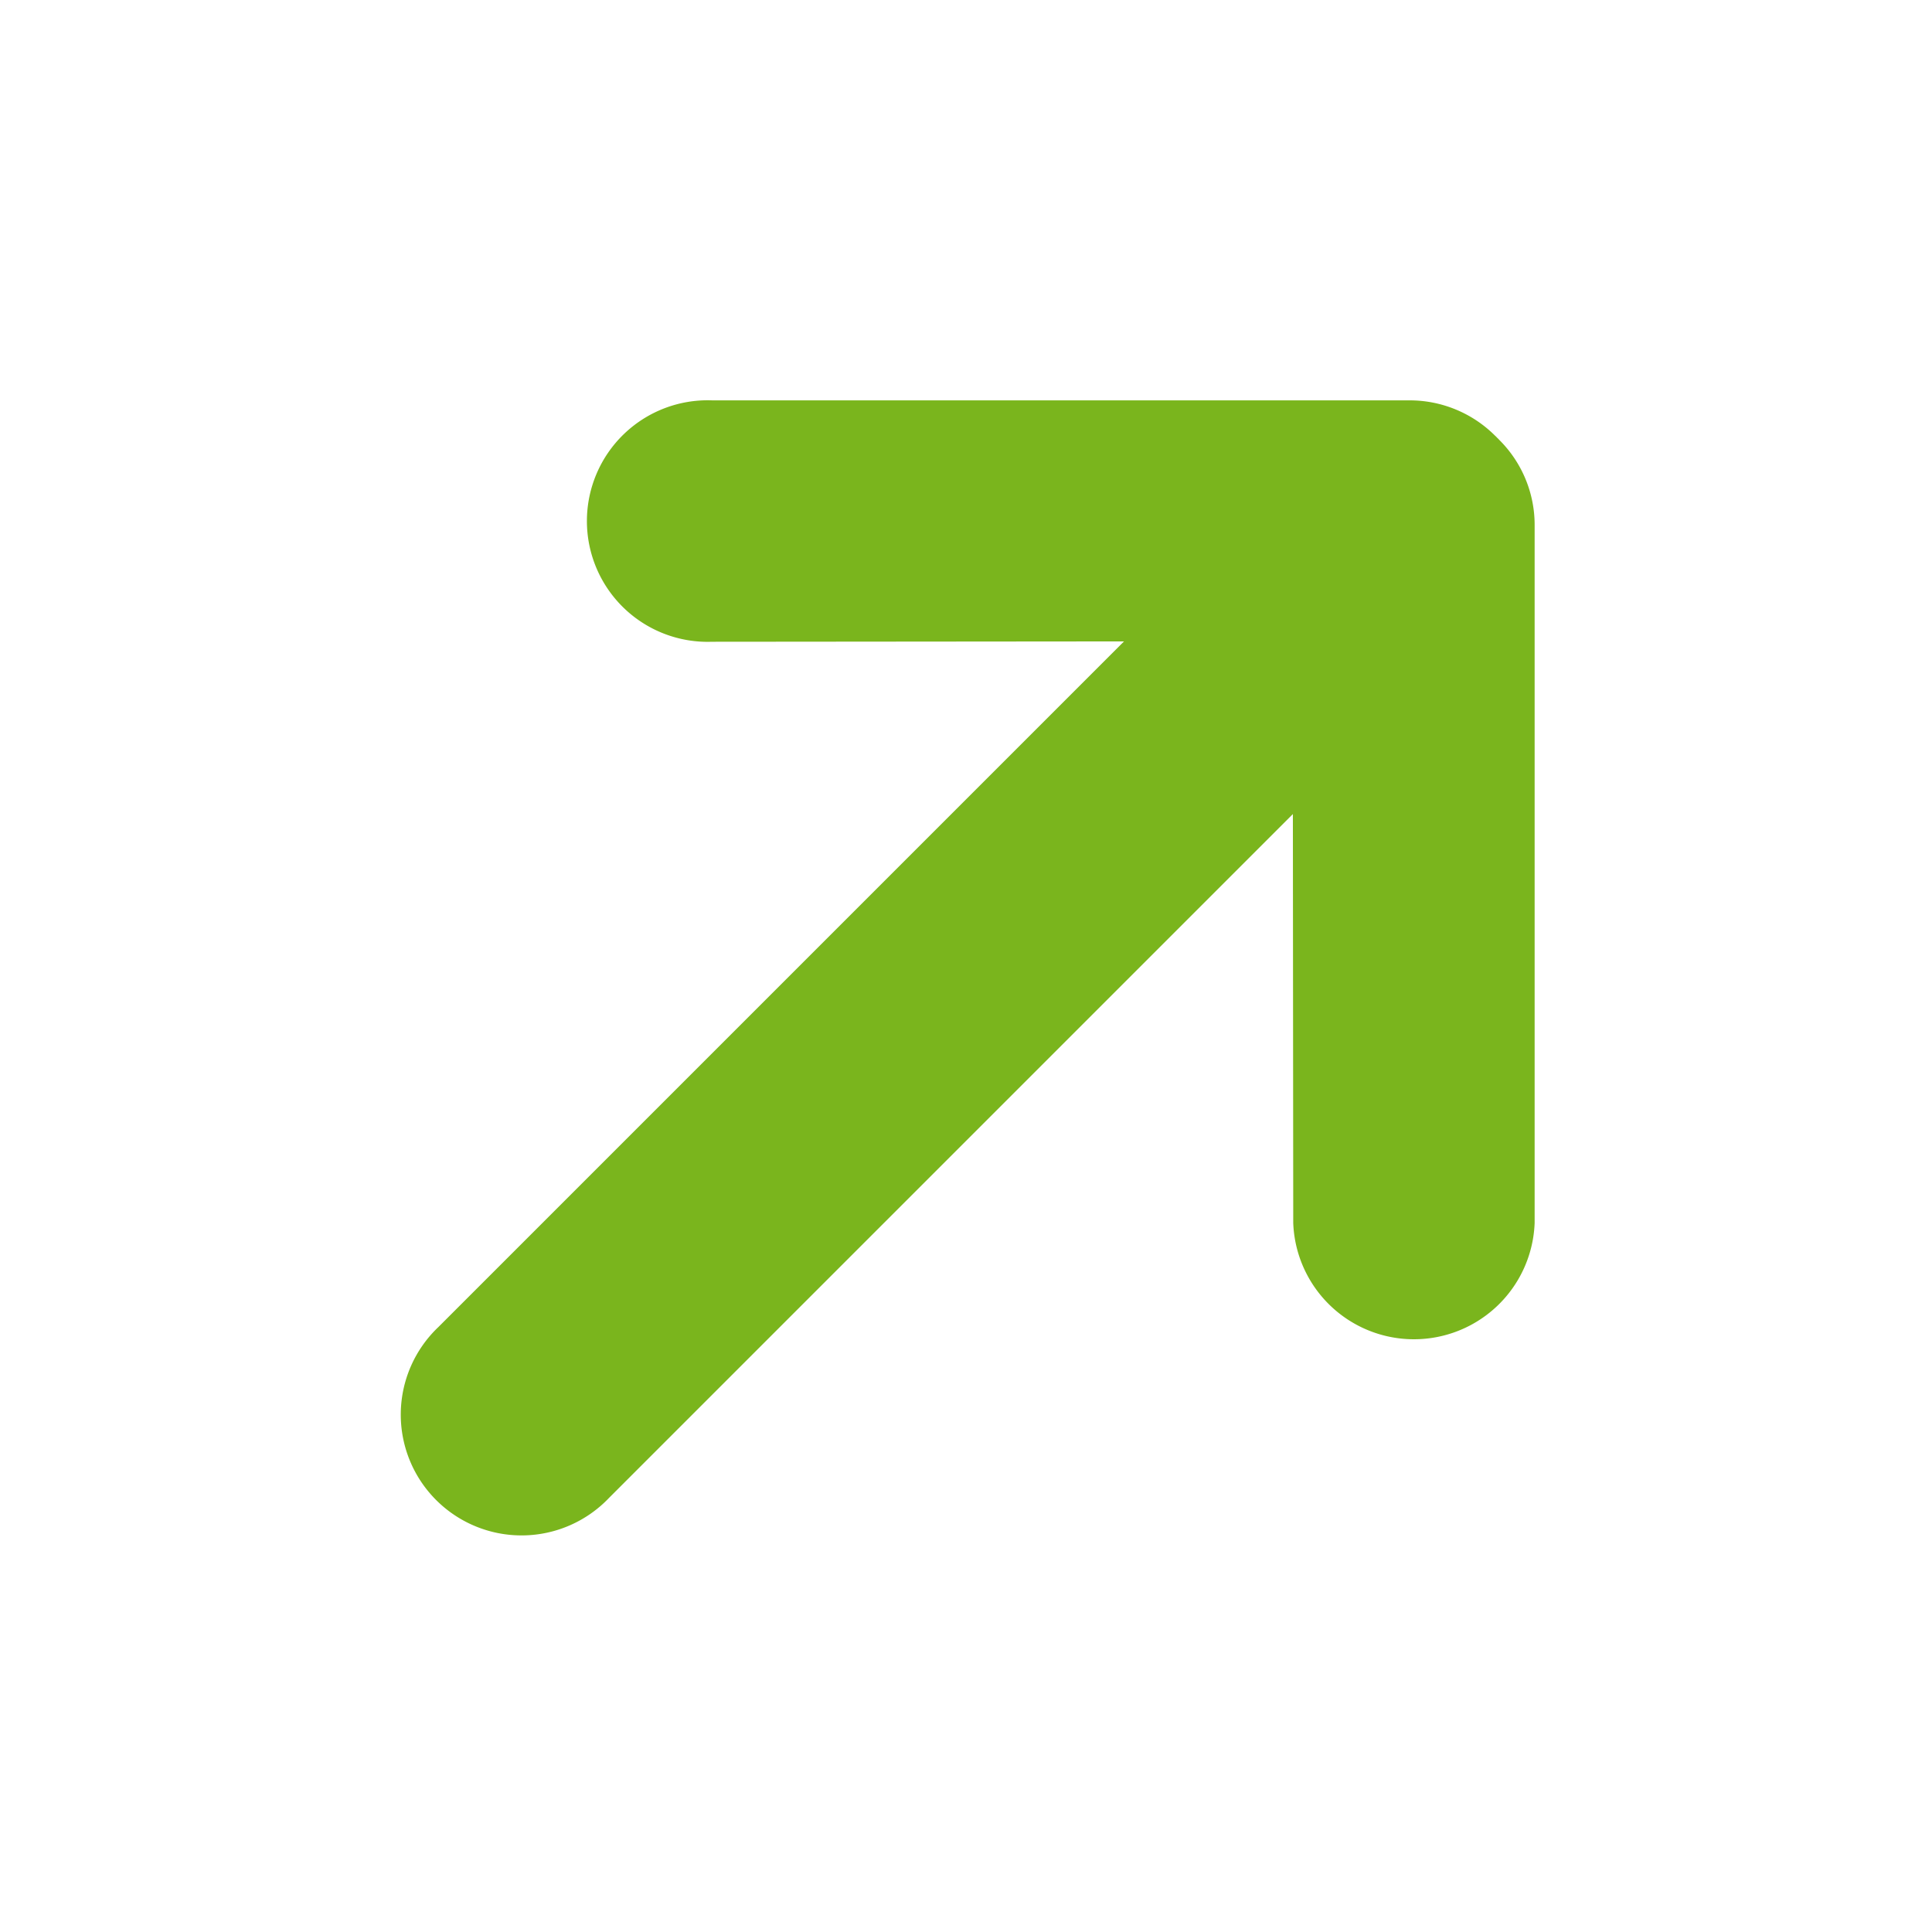 <svg xmlns="http://www.w3.org/2000/svg" width="23.146" height="23.146" viewBox="0 0 23.146 23.146">
  <path id="Path_122" data-name="Path 122" d="M17.525,6.359,11.616.45A1.447,1.447,0,1,0,9.57,2.494l3.493,3.487H1.447a1.447,1.447,0,1,0,0,2.893H13.031L9.57,12.341a1.447,1.447,0,0,0,2.046,2.044l5.909-5.909a1.436,1.436,0,0,0,.424-1.023.228.228,0,0,0,0-.036.253.253,0,0,0,0-.036A1.448,1.448,0,0,0,17.525,6.359Z" transform="translate(0 12.692) rotate(-45)" fill="#7ab51d"/>
</svg>
